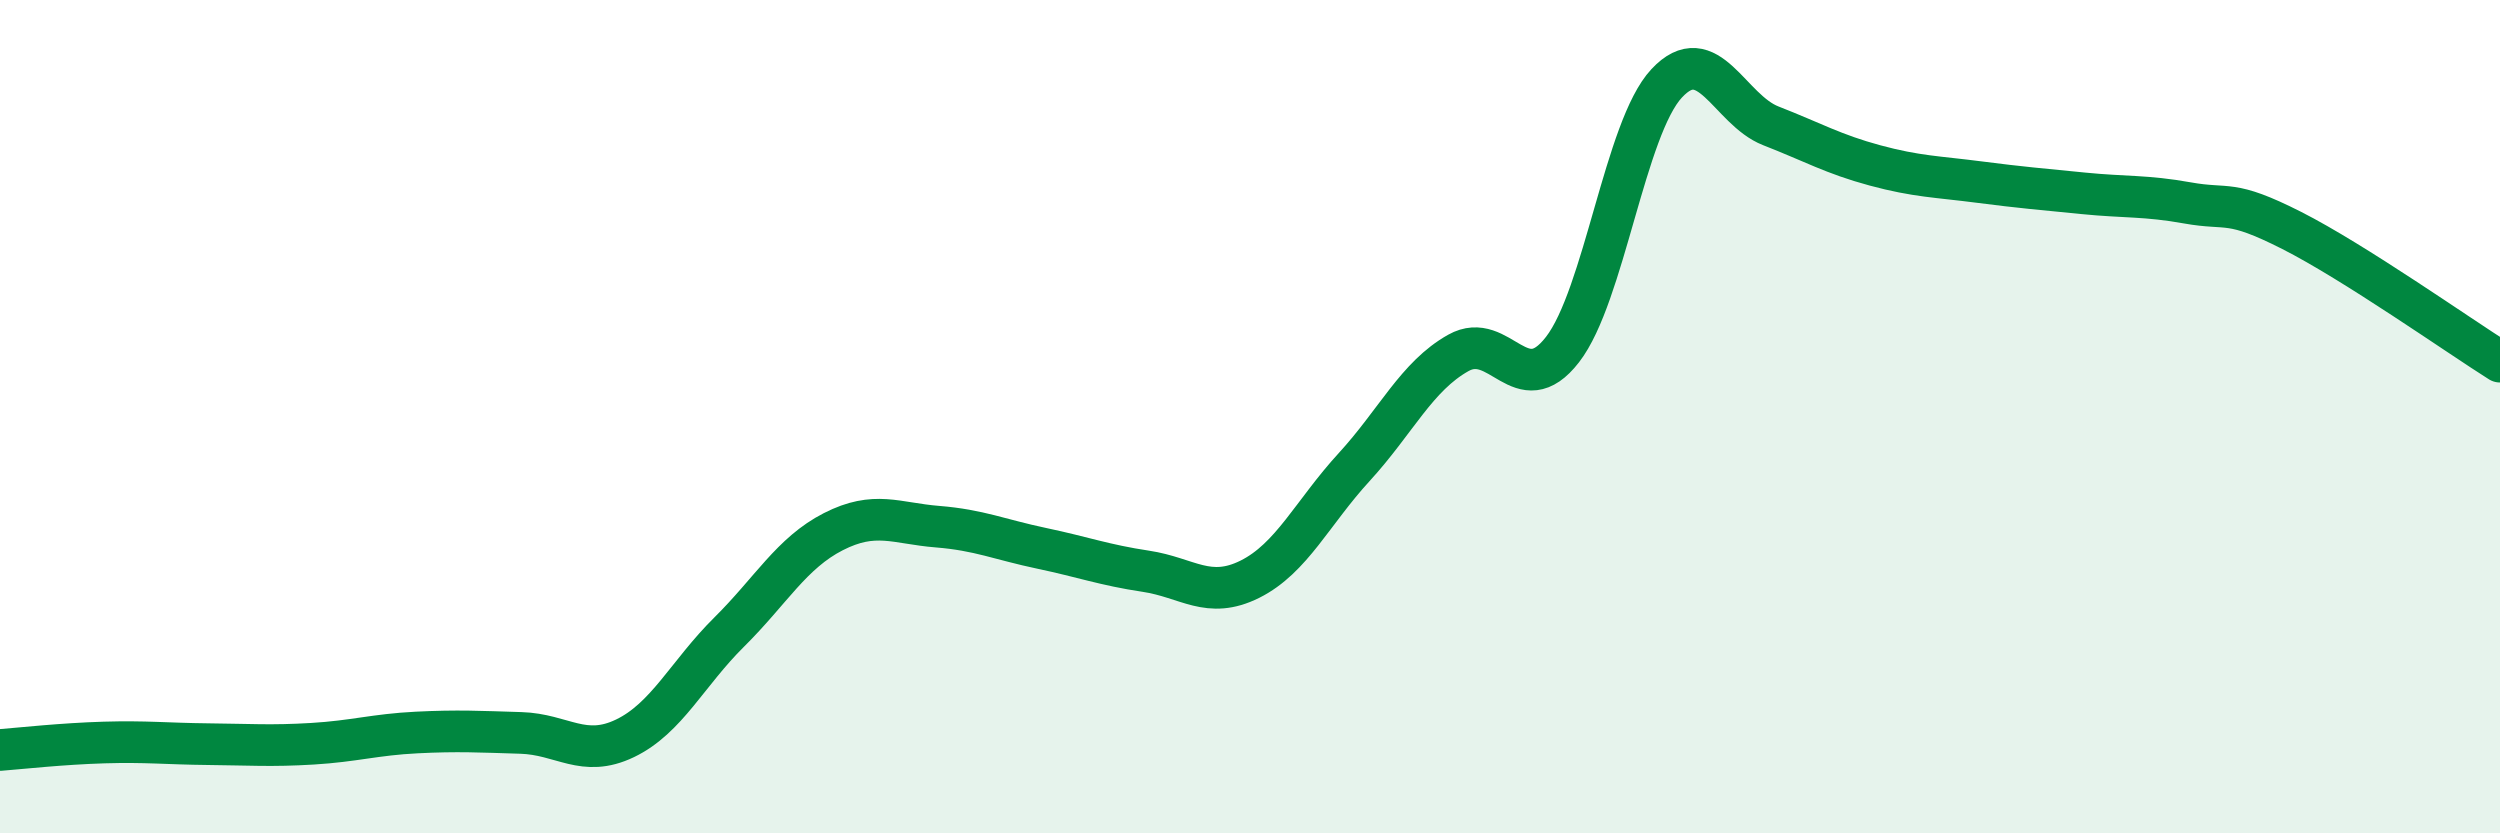 
    <svg width="60" height="20" viewBox="0 0 60 20" xmlns="http://www.w3.org/2000/svg">
      <path
        d="M 0,18 C 0.5,17.96 1.5,17.85 2.5,17.82 C 3.5,17.79 4,17.85 5,17.86 C 6,17.87 6.5,17.91 7.5,17.85 C 8.5,17.79 9,17.63 10,17.58 C 11,17.53 11.5,17.56 12.5,17.59 C 13.5,17.62 14,18.2 15,17.72 C 16,17.24 16.5,16.16 17.5,15.17 C 18.5,14.18 19,13.27 20,12.76 C 21,12.25 21.5,12.56 22.5,12.64 C 23.5,12.72 24,12.95 25,13.16 C 26,13.37 26.5,13.56 27.5,13.71 C 28.5,13.86 29,14.4 30,13.9 C 31,13.4 31.5,12.3 32.5,11.21 C 33.5,10.12 34,9.03 35,8.47 C 36,7.91 36.5,9.68 37.5,8.39 C 38.5,7.1 39,3.07 40,2 C 41,0.93 41.5,2.63 42.5,3.02 C 43.5,3.41 44,3.7 45,3.97 C 46,4.24 46.5,4.24 47.5,4.37 C 48.5,4.5 49,4.54 50,4.64 C 51,4.74 51.5,4.69 52.5,4.87 C 53.5,5.05 53.5,4.77 55,5.53 C 56.5,6.29 59,8.05 60,8.68L60 20L0 20Z"
        fill="#008740"
        opacity="0.1"
        stroke-linecap="round"
        stroke-linejoin="round"
      />
      <path
        d="M 0,18 C 0.5,17.96 1.5,17.85 2.5,17.82 C 3.5,17.79 4,17.85 5,17.86 C 6,17.87 6.5,17.91 7.5,17.85 C 8.5,17.79 9,17.63 10,17.58 C 11,17.53 11.5,17.56 12.5,17.59 C 13.5,17.62 14,18.2 15,17.72 C 16,17.24 16.5,16.16 17.5,15.17 C 18.5,14.18 19,13.27 20,12.76 C 21,12.25 21.5,12.56 22.5,12.64 C 23.5,12.72 24,12.95 25,13.16 C 26,13.37 26.5,13.56 27.5,13.71 C 28.5,13.86 29,14.4 30,13.9 C 31,13.4 31.5,12.3 32.5,11.21 C 33.5,10.12 34,9.03 35,8.47 C 36,7.91 36.5,9.68 37.5,8.39 C 38.5,7.1 39,3.07 40,2 C 41,0.93 41.5,2.63 42.5,3.02 C 43.5,3.41 44,3.7 45,3.97 C 46,4.24 46.5,4.24 47.5,4.37 C 48.5,4.5 49,4.54 50,4.64 C 51,4.74 51.5,4.69 52.5,4.87 C 53.5,5.05 53.5,4.77 55,5.53 C 56.5,6.29 59,8.05 60,8.68"
        stroke="#008740"
        stroke-width="1"
        fill="none"
        stroke-linecap="round"
        stroke-linejoin="round"
      />
    </svg>
  